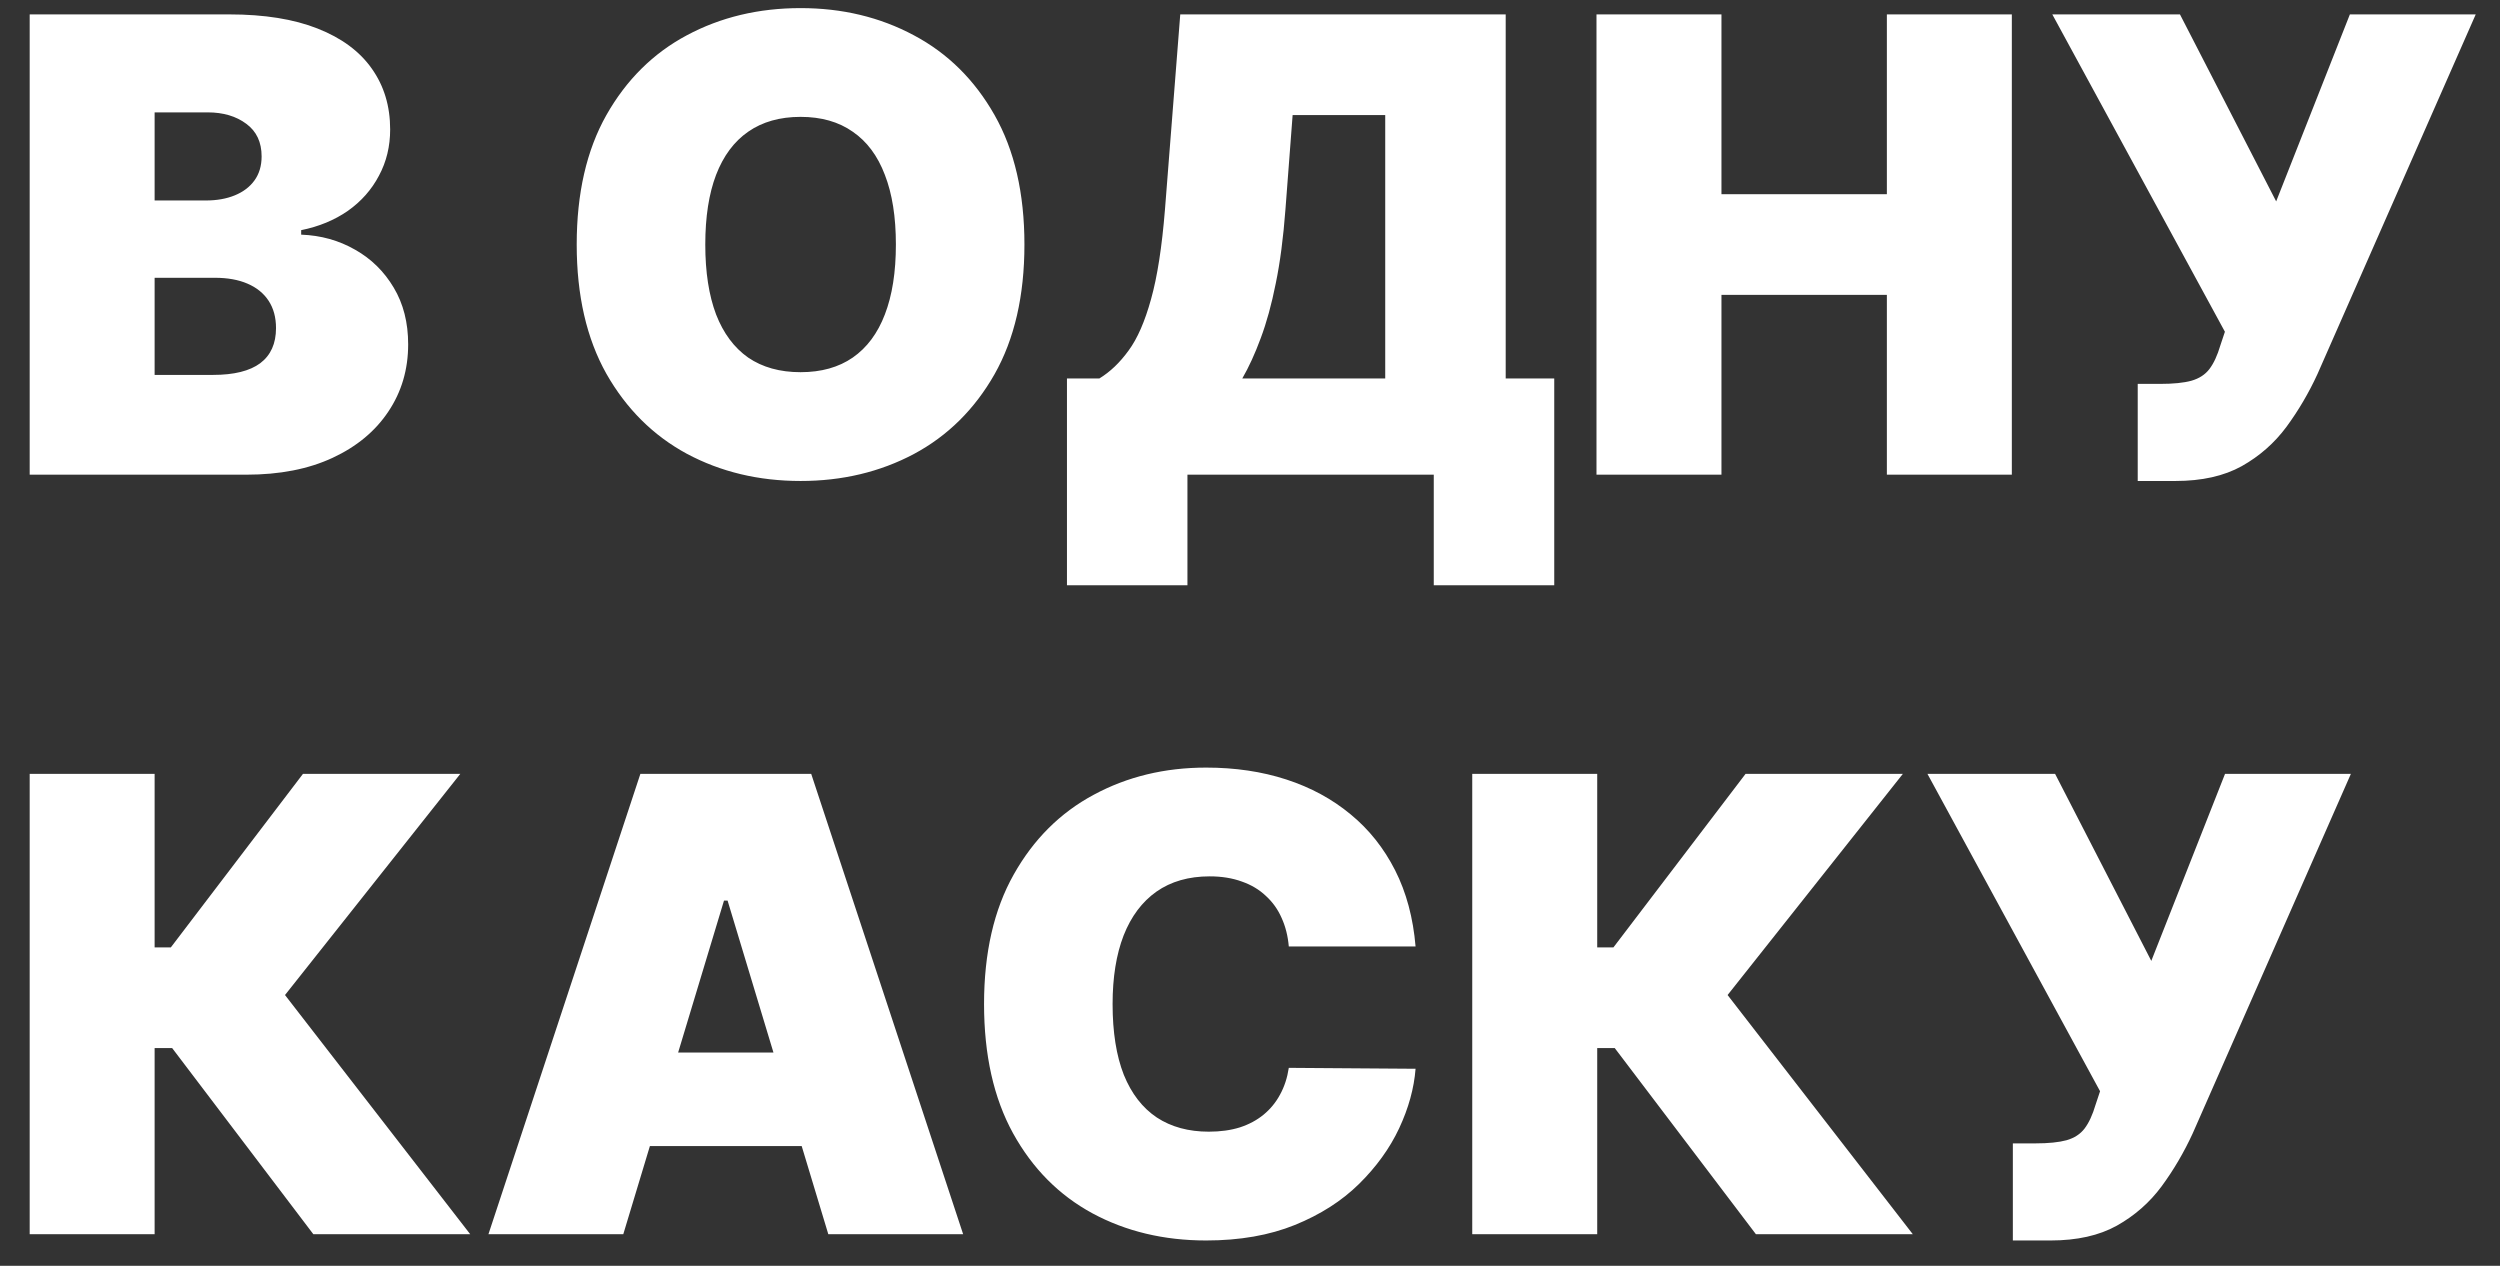 <?xml version="1.0" encoding="UTF-8"?> <svg xmlns="http://www.w3.org/2000/svg" width="79" height="40" viewBox="0 0 79 40" fill="none"><rect x="0" y="0" width="79" height="40" fill="#333333" stroke="none"/><path d="M0.938 15V0.455H7.244C8.352 0.455 9.283 0.604 10.036 0.902C10.793 1.2 11.364 1.622 11.747 2.166C12.135 2.711 12.329 3.352 12.329 4.091C12.329 4.626 12.211 5.114 11.974 5.554C11.742 5.994 11.416 6.364 10.994 6.662C10.573 6.955 10.081 7.159 9.517 7.273V7.415C10.142 7.438 10.71 7.597 11.222 7.891C11.733 8.179 12.14 8.58 12.443 9.091C12.746 9.598 12.898 10.194 12.898 10.881C12.898 11.676 12.689 12.384 12.273 13.004C11.861 13.624 11.274 14.112 10.511 14.467C9.749 14.822 8.84 15 7.784 15H0.938ZM4.886 11.847H6.733C7.396 11.847 7.893 11.723 8.224 11.477C8.556 11.226 8.722 10.857 8.722 10.369C8.722 10.028 8.643 9.74 8.487 9.503C8.331 9.266 8.108 9.086 7.82 8.963C7.536 8.84 7.192 8.778 6.79 8.778H4.886V11.847ZM4.886 6.335H6.506C6.851 6.335 7.157 6.281 7.422 6.172C7.687 6.063 7.893 5.907 8.04 5.703C8.191 5.495 8.267 5.241 8.267 4.943C8.267 4.493 8.106 4.15 7.784 3.913C7.462 3.672 7.055 3.551 6.562 3.551H4.886V6.335ZM32.372 7.727C32.372 9.347 32.057 10.713 31.428 11.825C30.798 12.933 29.948 13.774 28.878 14.347C27.808 14.915 26.615 15.199 25.298 15.199C23.973 15.199 22.775 14.912 21.704 14.339C20.639 13.762 19.792 12.919 19.162 11.811C18.537 10.698 18.224 9.337 18.224 7.727C18.224 6.108 18.537 4.744 19.162 3.636C19.792 2.524 20.639 1.683 21.704 1.115C22.775 0.542 23.973 0.256 25.298 0.256C26.615 0.256 27.808 0.542 28.878 1.115C29.948 1.683 30.798 2.524 31.428 3.636C32.057 4.744 32.372 6.108 32.372 7.727ZM28.31 7.727C28.31 6.856 28.194 6.122 27.962 5.526C27.734 4.924 27.396 4.47 26.946 4.162C26.501 3.849 25.952 3.693 25.298 3.693C24.645 3.693 24.093 3.849 23.643 4.162C23.198 4.47 22.86 4.924 22.628 5.526C22.401 6.122 22.287 6.856 22.287 7.727C22.287 8.598 22.401 9.335 22.628 9.936C22.86 10.533 23.198 10.987 23.643 11.3C24.093 11.607 24.645 11.761 25.298 11.761C25.952 11.761 26.501 11.607 26.946 11.3C27.396 10.987 27.734 10.533 27.962 9.936C28.194 9.335 28.31 8.598 28.31 7.727ZM33.716 18.494V11.96H34.739C35.08 11.752 35.388 11.458 35.662 11.079C35.942 10.701 36.178 10.159 36.373 9.453C36.571 8.748 36.718 7.803 36.813 6.619L37.296 0.455H47.58V11.96H49.114V18.494H45.307V15H37.523V18.494H33.716ZM39.256 11.96H43.773V3.636H40.847L40.62 6.619C40.553 7.509 40.452 8.288 40.314 8.956C40.182 9.619 40.023 10.197 39.838 10.689C39.658 11.177 39.464 11.6 39.256 11.96ZM50.449 15V0.455H54.398V6.136H59.625V0.455H63.574V15H59.625V9.318H54.398V15H50.449ZM67.552 15.199V12.131H68.262C68.678 12.131 69.007 12.098 69.249 12.031C69.495 11.96 69.684 11.837 69.817 11.662C69.954 11.482 70.07 11.231 70.165 10.909L70.307 10.483L64.853 0.455H68.887L71.927 6.364L74.256 0.455H78.233L73.233 11.818C72.959 12.415 72.632 12.971 72.253 13.487C71.874 13.999 71.403 14.413 70.84 14.73C70.276 15.043 69.578 15.199 68.745 15.199H67.552ZM9.901 39L5.44 33.119H4.886V39H0.938V24.454H4.886V29.938H5.398L9.574 24.454H14.546L9.006 31.443L14.858 39H9.901ZM19.696 39H15.435L20.236 24.454H25.634L30.435 39H26.174L22.992 28.46H22.878L19.696 39ZM18.901 33.261H26.912V36.216H18.901V33.261ZM44.732 29.909H40.726C40.698 29.578 40.622 29.277 40.499 29.007C40.381 28.737 40.215 28.505 40.002 28.311C39.793 28.112 39.54 27.961 39.242 27.857C38.944 27.748 38.605 27.693 38.226 27.693C37.563 27.693 37.002 27.854 36.543 28.176C36.088 28.498 35.743 28.96 35.506 29.561C35.274 30.162 35.158 30.884 35.158 31.727C35.158 32.617 35.276 33.363 35.513 33.965C35.755 34.561 36.103 35.011 36.557 35.314C37.012 35.612 37.559 35.761 38.198 35.761C38.562 35.761 38.889 35.716 39.178 35.626C39.467 35.532 39.718 35.397 39.931 35.222C40.144 35.046 40.317 34.836 40.449 34.59C40.587 34.339 40.679 34.057 40.726 33.744L44.732 33.773C44.684 34.388 44.512 35.016 44.213 35.655C43.915 36.289 43.491 36.876 42.942 37.416C42.398 37.951 41.723 38.382 40.918 38.709C40.113 39.035 39.178 39.199 38.113 39.199C36.777 39.199 35.579 38.912 34.519 38.34C33.463 37.767 32.627 36.924 32.012 35.811C31.401 34.698 31.096 33.337 31.096 31.727C31.096 30.108 31.408 28.744 32.033 27.636C32.658 26.524 33.501 25.683 34.561 25.115C35.622 24.542 36.806 24.256 38.113 24.256C39.031 24.256 39.876 24.381 40.648 24.632C41.42 24.883 42.097 25.25 42.679 25.733C43.262 26.211 43.73 26.801 44.086 27.501C44.441 28.202 44.656 29.005 44.732 29.909ZM55.486 39L51.026 33.119H50.472V39H46.523V24.454H50.472V29.938H50.984L55.16 24.454H60.131L54.592 31.443L60.444 39H55.486ZM63.606 39.199V36.131H64.316C64.733 36.131 65.062 36.097 65.304 36.031C65.55 35.96 65.739 35.837 65.872 35.662C66.009 35.482 66.125 35.231 66.22 34.909L66.362 34.483L60.907 24.454H64.941L67.981 30.364L70.311 24.454H74.288L69.288 35.818C69.013 36.415 68.687 36.971 68.308 37.487C67.929 37.999 67.458 38.413 66.894 38.73C66.331 39.043 65.633 39.199 64.799 39.199H63.606Z" fill="white"></path></svg> 